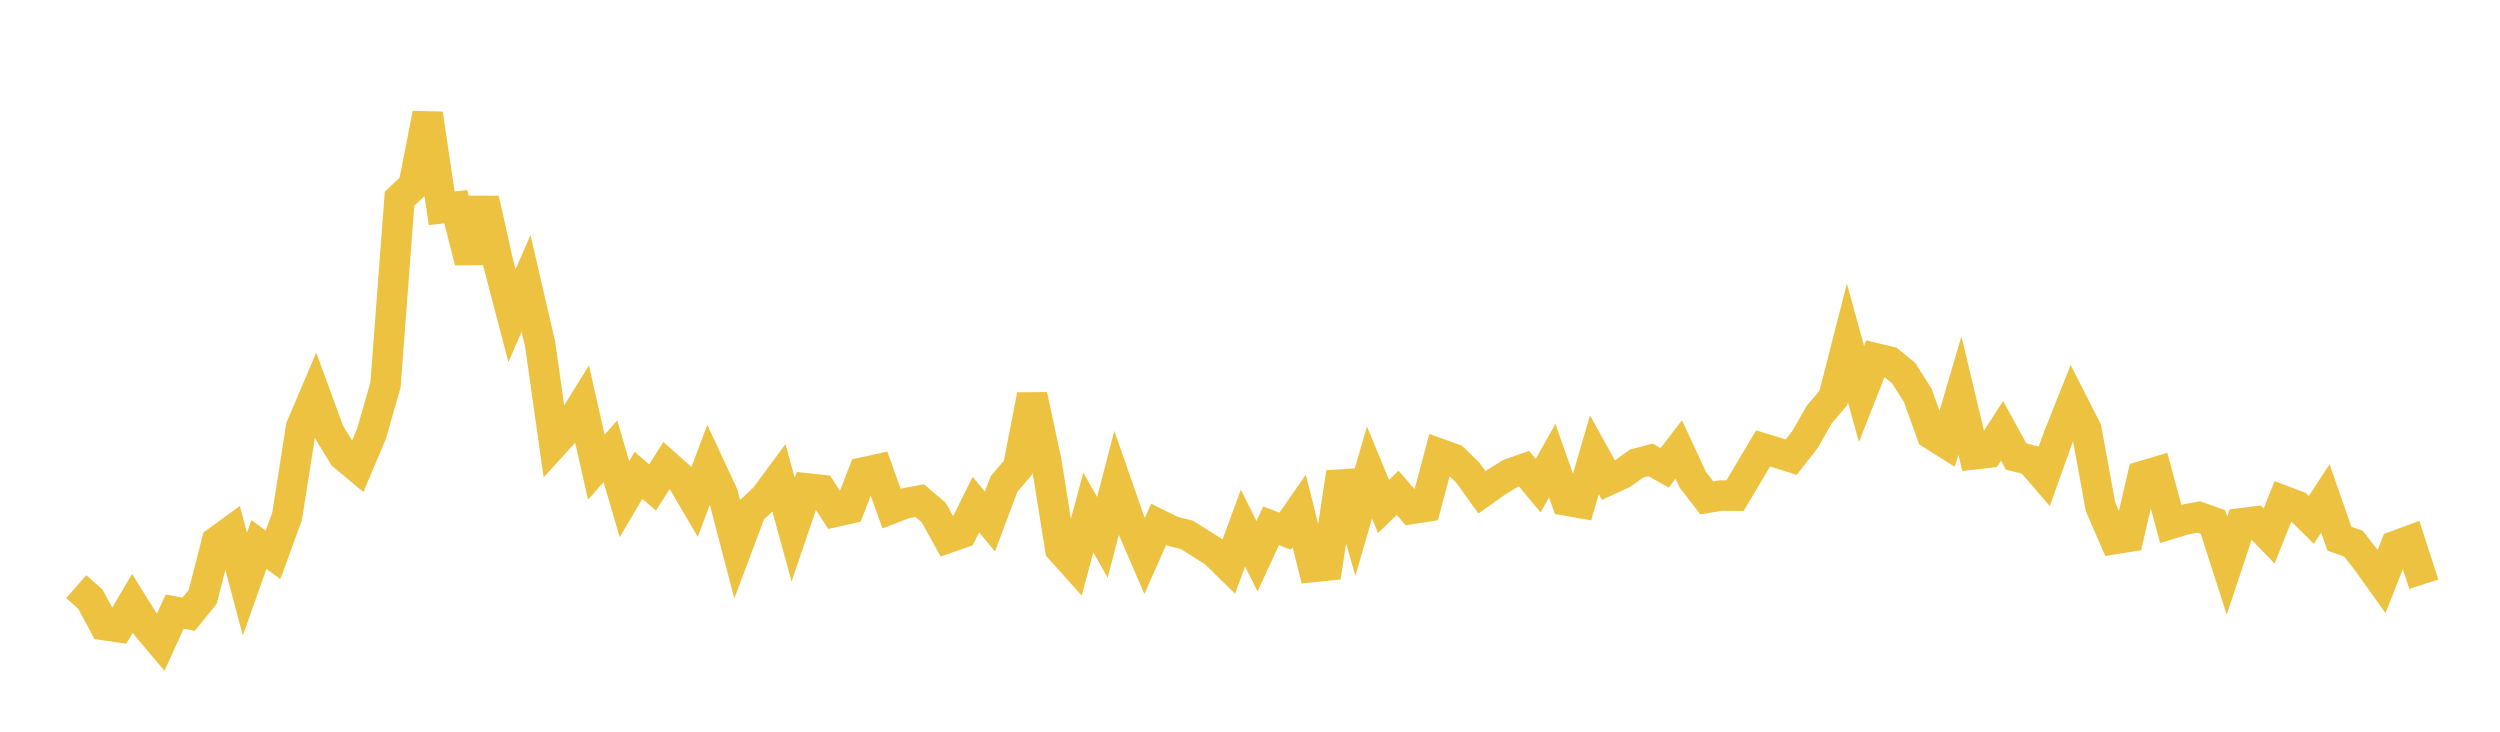 <svg width="164" height="48" xmlns="http://www.w3.org/2000/svg" xmlns:xlink="http://www.w3.org/1999/xlink"><path fill="none" stroke="rgb(237,194,64)" stroke-width="2" d="M5,38.483L5.922,39.295L6.844,41.008L7.766,41.141L8.689,39.579L9.611,41.061L10.533,42.152L11.455,40.123L12.377,40.29L13.299,39.155L14.222,35.528L15.144,34.857L16.066,38.318L16.988,35.719L17.91,36.396L18.832,33.878L19.754,28.019L20.677,25.847L21.599,28.365L22.521,29.878L23.443,30.646L24.365,28.467L25.287,25.259L26.21,13.04L27.132,12.167L28.054,7.463L28.976,13.663L29.898,13.558L30.82,17.167L31.743,13.056L32.665,17.19L33.587,20.711L34.509,18.593L35.431,22.573L36.353,29.073L37.275,28.062L38.198,26.572L39.12,30.649L40.042,29.601L40.964,32.744L41.886,31.182L42.808,31.98L43.731,30.522L44.653,31.342L45.575,32.906L46.497,30.449L47.419,32.427L48.341,35.96L49.263,33.503L50.186,32.632L51.108,31.384L52.03,34.746L52.952,32.041L53.874,32.144L54.796,33.573L55.719,33.366L56.641,30.992L57.563,30.788L58.485,33.364L59.407,33.012L60.329,32.838L61.251,33.624L62.174,35.287L63.096,34.962L64.018,33.1L64.94,34.211L65.862,31.757L66.784,30.671L67.707,25.927L68.629,30.223L69.551,35.999L70.473,37.029L71.395,33.619L72.317,35.254L73.24,31.7L74.162,34.338L75.084,36.474L76.006,34.4L76.928,34.854L77.85,35.085L78.772,35.657L79.695,36.246L80.617,37.15L81.539,34.642L82.461,36.489L83.383,34.492L84.305,34.846L85.228,33.515L86.15,37.193L87.072,37.098L87.994,30.996L88.916,34.177L89.838,30.993L90.76,33.227L91.683,32.331L92.605,33.385L93.527,33.243L94.449,29.775L95.371,30.107L96.293,31.012L97.216,32.298L98.138,31.642L99.06,31.075L99.982,30.75L100.904,31.861L101.826,30.222L102.749,32.833L103.671,32.995L104.593,29.831L105.515,31.495L106.437,31.068L107.359,30.412L108.281,30.169L109.204,30.69L110.126,29.486L111.048,31.468L111.97,32.66L112.892,32.507L113.814,32.518L114.737,30.969L115.659,29.418L116.581,29.7L117.503,29.991L118.425,28.809L119.347,27.186L120.269,26.107L121.192,22.498L122.114,25.843L123.036,23.504L123.958,23.724L124.88,24.478L125.802,25.931L126.725,28.492L127.647,29.072L128.569,25.943L129.491,29.806L130.413,29.701L131.335,28.261L132.257,29.945L133.18,30.179L134.102,31.248L135.024,28.675L135.946,26.363L136.868,28.173L137.79,33.236L138.713,35.363L139.635,35.214L140.557,31.229L141.479,30.954L142.401,34.367L143.323,34.089L144.246,33.913L145.168,34.242L146.09,37.105L147.012,34.329L147.934,34.213L148.856,35.162L149.778,32.843L150.701,33.194L151.623,34.106L152.545,32.699L153.467,35.341L154.389,35.666L155.311,36.851L156.234,38.142L157.156,35.808L158.078,35.467L159,38.325"></path></svg>